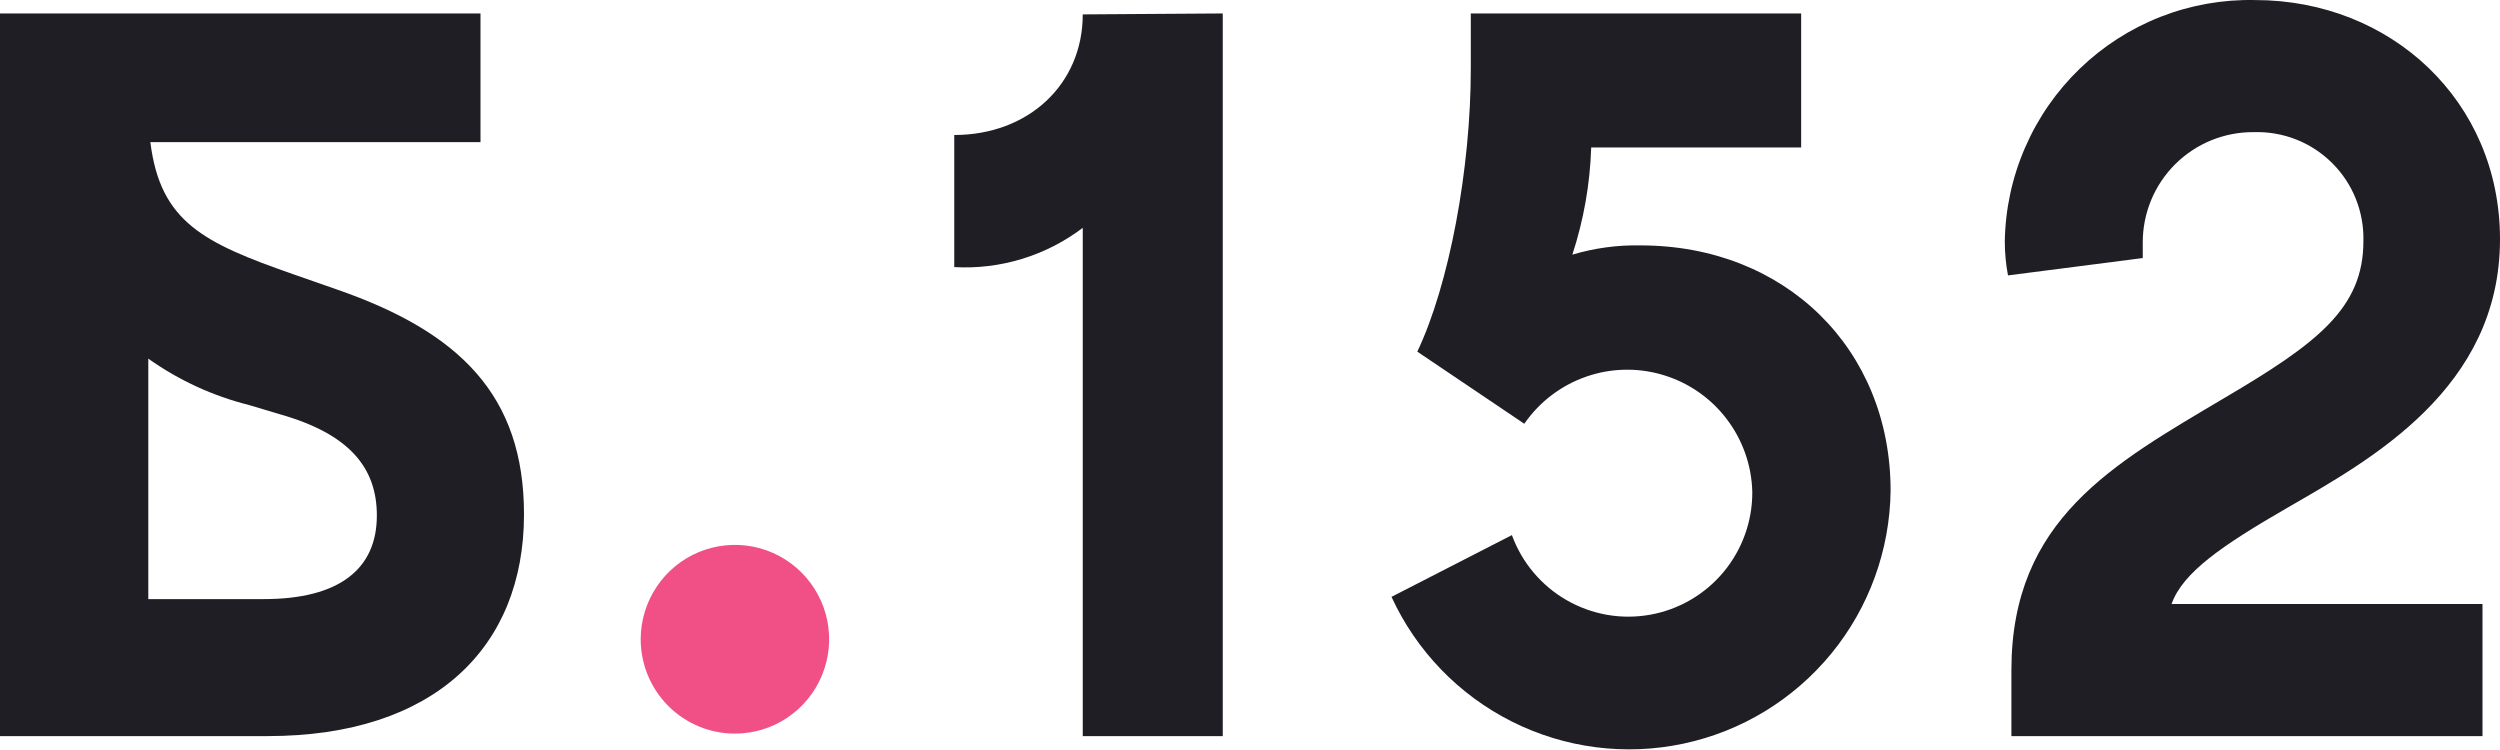 <svg width="50" height="15" viewBox="0 0 50 15" fill="none" xmlns="http://www.w3.org/2000/svg">
<path d="M24.455 0.269V14.722H21.655V4.557C20.918 5.115 20.008 5.394 19.085 5.342V2.7C20.566 2.7 21.655 1.688 21.655 0.288L24.455 0.269Z" fill="#1F1E24"/>
<path d="M37.812 9.815C37.797 11.004 37.379 12.153 36.626 13.072C35.872 13.991 34.829 14.627 33.668 14.873C32.506 15.12 31.296 14.964 30.235 14.43C29.174 13.896 28.326 13.017 27.83 11.937L30.238 10.702C30.438 11.251 30.826 11.712 31.332 12.003C31.838 12.294 32.43 12.398 33.005 12.294C33.579 12.191 34.099 11.888 34.472 11.439C34.846 10.989 35.049 10.422 35.046 9.838C35.033 9.309 34.853 8.798 34.532 8.378C34.212 7.958 33.766 7.65 33.26 7.499C32.754 7.347 32.213 7.36 31.715 7.536C31.217 7.711 30.787 8.04 30.486 8.475L28.346 7.033C28.983 5.693 29.416 3.383 29.416 1.371V0.269H36.023V2.949H31.824C31.801 3.678 31.674 4.4 31.447 5.093C31.89 4.961 32.35 4.898 32.812 4.908C35.695 4.908 37.812 6.969 37.812 9.815Z" fill="#1F1E24"/>
<path d="M43.431 12.08H49.65V14.722H40.228V13.405C40.228 10.385 42.267 9.279 44.49 7.958C46.344 6.867 47.268 6.165 47.268 4.825C47.276 4.536 47.224 4.247 47.117 3.978C47.01 3.709 46.848 3.465 46.643 3.261C46.438 3.057 46.194 2.896 45.924 2.79C45.655 2.684 45.367 2.634 45.078 2.643C44.787 2.64 44.498 2.695 44.228 2.805C43.958 2.915 43.713 3.077 43.506 3.282C43.299 3.488 43.135 3.732 43.023 4.002C42.912 4.271 42.854 4.56 42.855 4.852V5.161L40.16 5.508C40.117 5.284 40.096 5.057 40.096 4.829C40.106 4.182 40.244 3.544 40.502 2.951C40.759 2.358 41.131 1.821 41.596 1.373C42.061 0.924 42.61 0.572 43.212 0.336C43.813 0.101 44.455 -0.013 45.101 0.001C47.818 0.001 50 2.021 50 4.784C50 7.773 47.407 9.196 45.76 10.148C44.441 10.91 43.657 11.446 43.431 12.08Z" fill="#1F1E24"/>
<path d="M6.753 5.795L5.868 5.486C4.078 4.859 3.207 4.448 3.007 2.843H9.61V0.269H0V14.722H5.351C8.687 14.722 10.48 12.948 10.48 10.287C10.48 7.898 9.18 6.641 6.753 5.795ZM5.276 11.982H2.966V7.173C3.575 7.605 4.258 7.92 4.982 8.101L5.6 8.286C6.998 8.683 7.537 9.362 7.537 10.31C7.537 11.382 6.783 11.982 5.276 11.982Z" fill="#1F1E24"/>
<path d="M12.814 12.785C12.814 12.412 12.925 12.047 13.132 11.737C13.339 11.426 13.633 11.184 13.977 11.041C14.322 10.899 14.701 10.861 15.066 10.934C15.432 11.007 15.767 11.187 16.031 11.451C16.294 11.715 16.474 12.051 16.547 12.417C16.619 12.783 16.582 13.163 16.439 13.507C16.297 13.852 16.055 14.147 15.745 14.354C15.435 14.562 15.071 14.672 14.698 14.672C14.199 14.672 13.72 14.474 13.366 14.12C13.013 13.766 12.814 13.286 12.814 12.785Z" fill="#F05086"/>
</svg>
